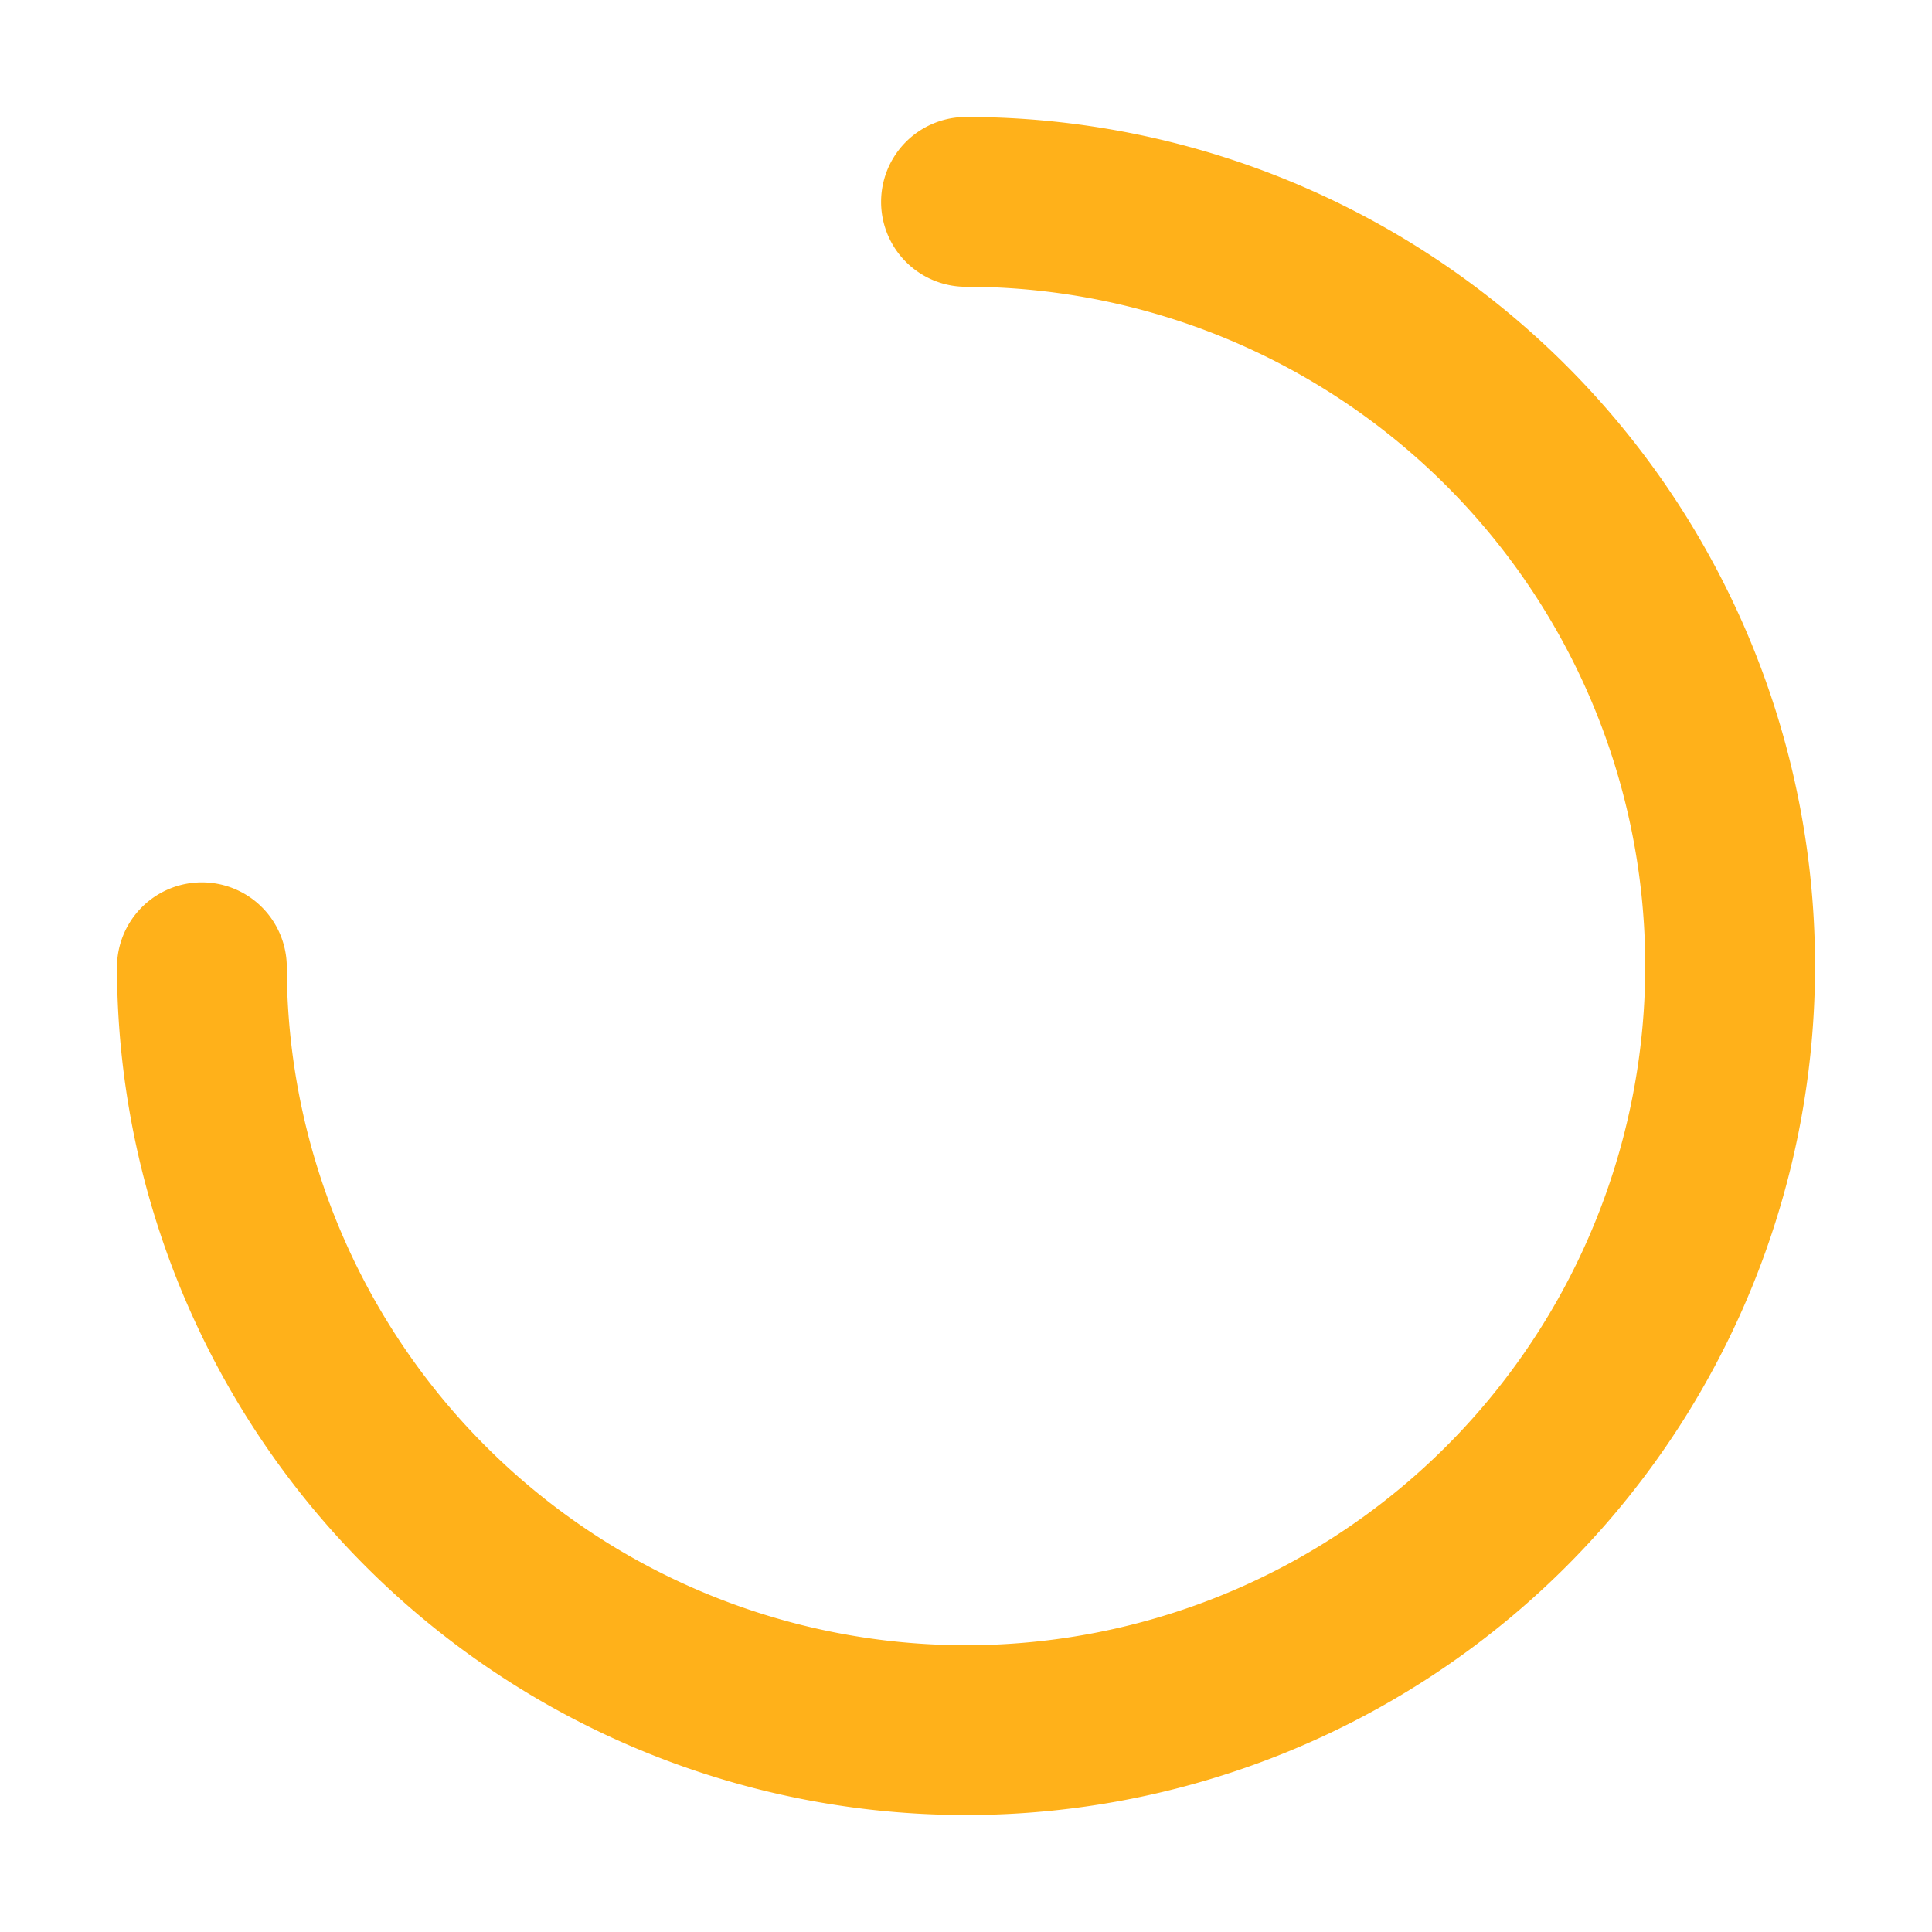 <svg width="200" height="200" fill="none" xmlns="http://www.w3.org/2000/svg"><path d="M12.11 100a8.79 8.79 0 0 1 17.578 0 70.316 70.316 0 0 0 43.405 64.96 70.31 70.31 0 0 0 95.868-51.243A70.31 70.31 0 0 0 100 29.687a8.789 8.789 0 0 1 0-17.578 87.889 87.889 0 0 1 86.202 105.038 87.887 87.887 0 0 1-69.055 69.055 87.887 87.887 0 0 1-90.225-37.373A87.889 87.889 0 0 1 12.109 100z" fill="#FFB11A"/></svg>